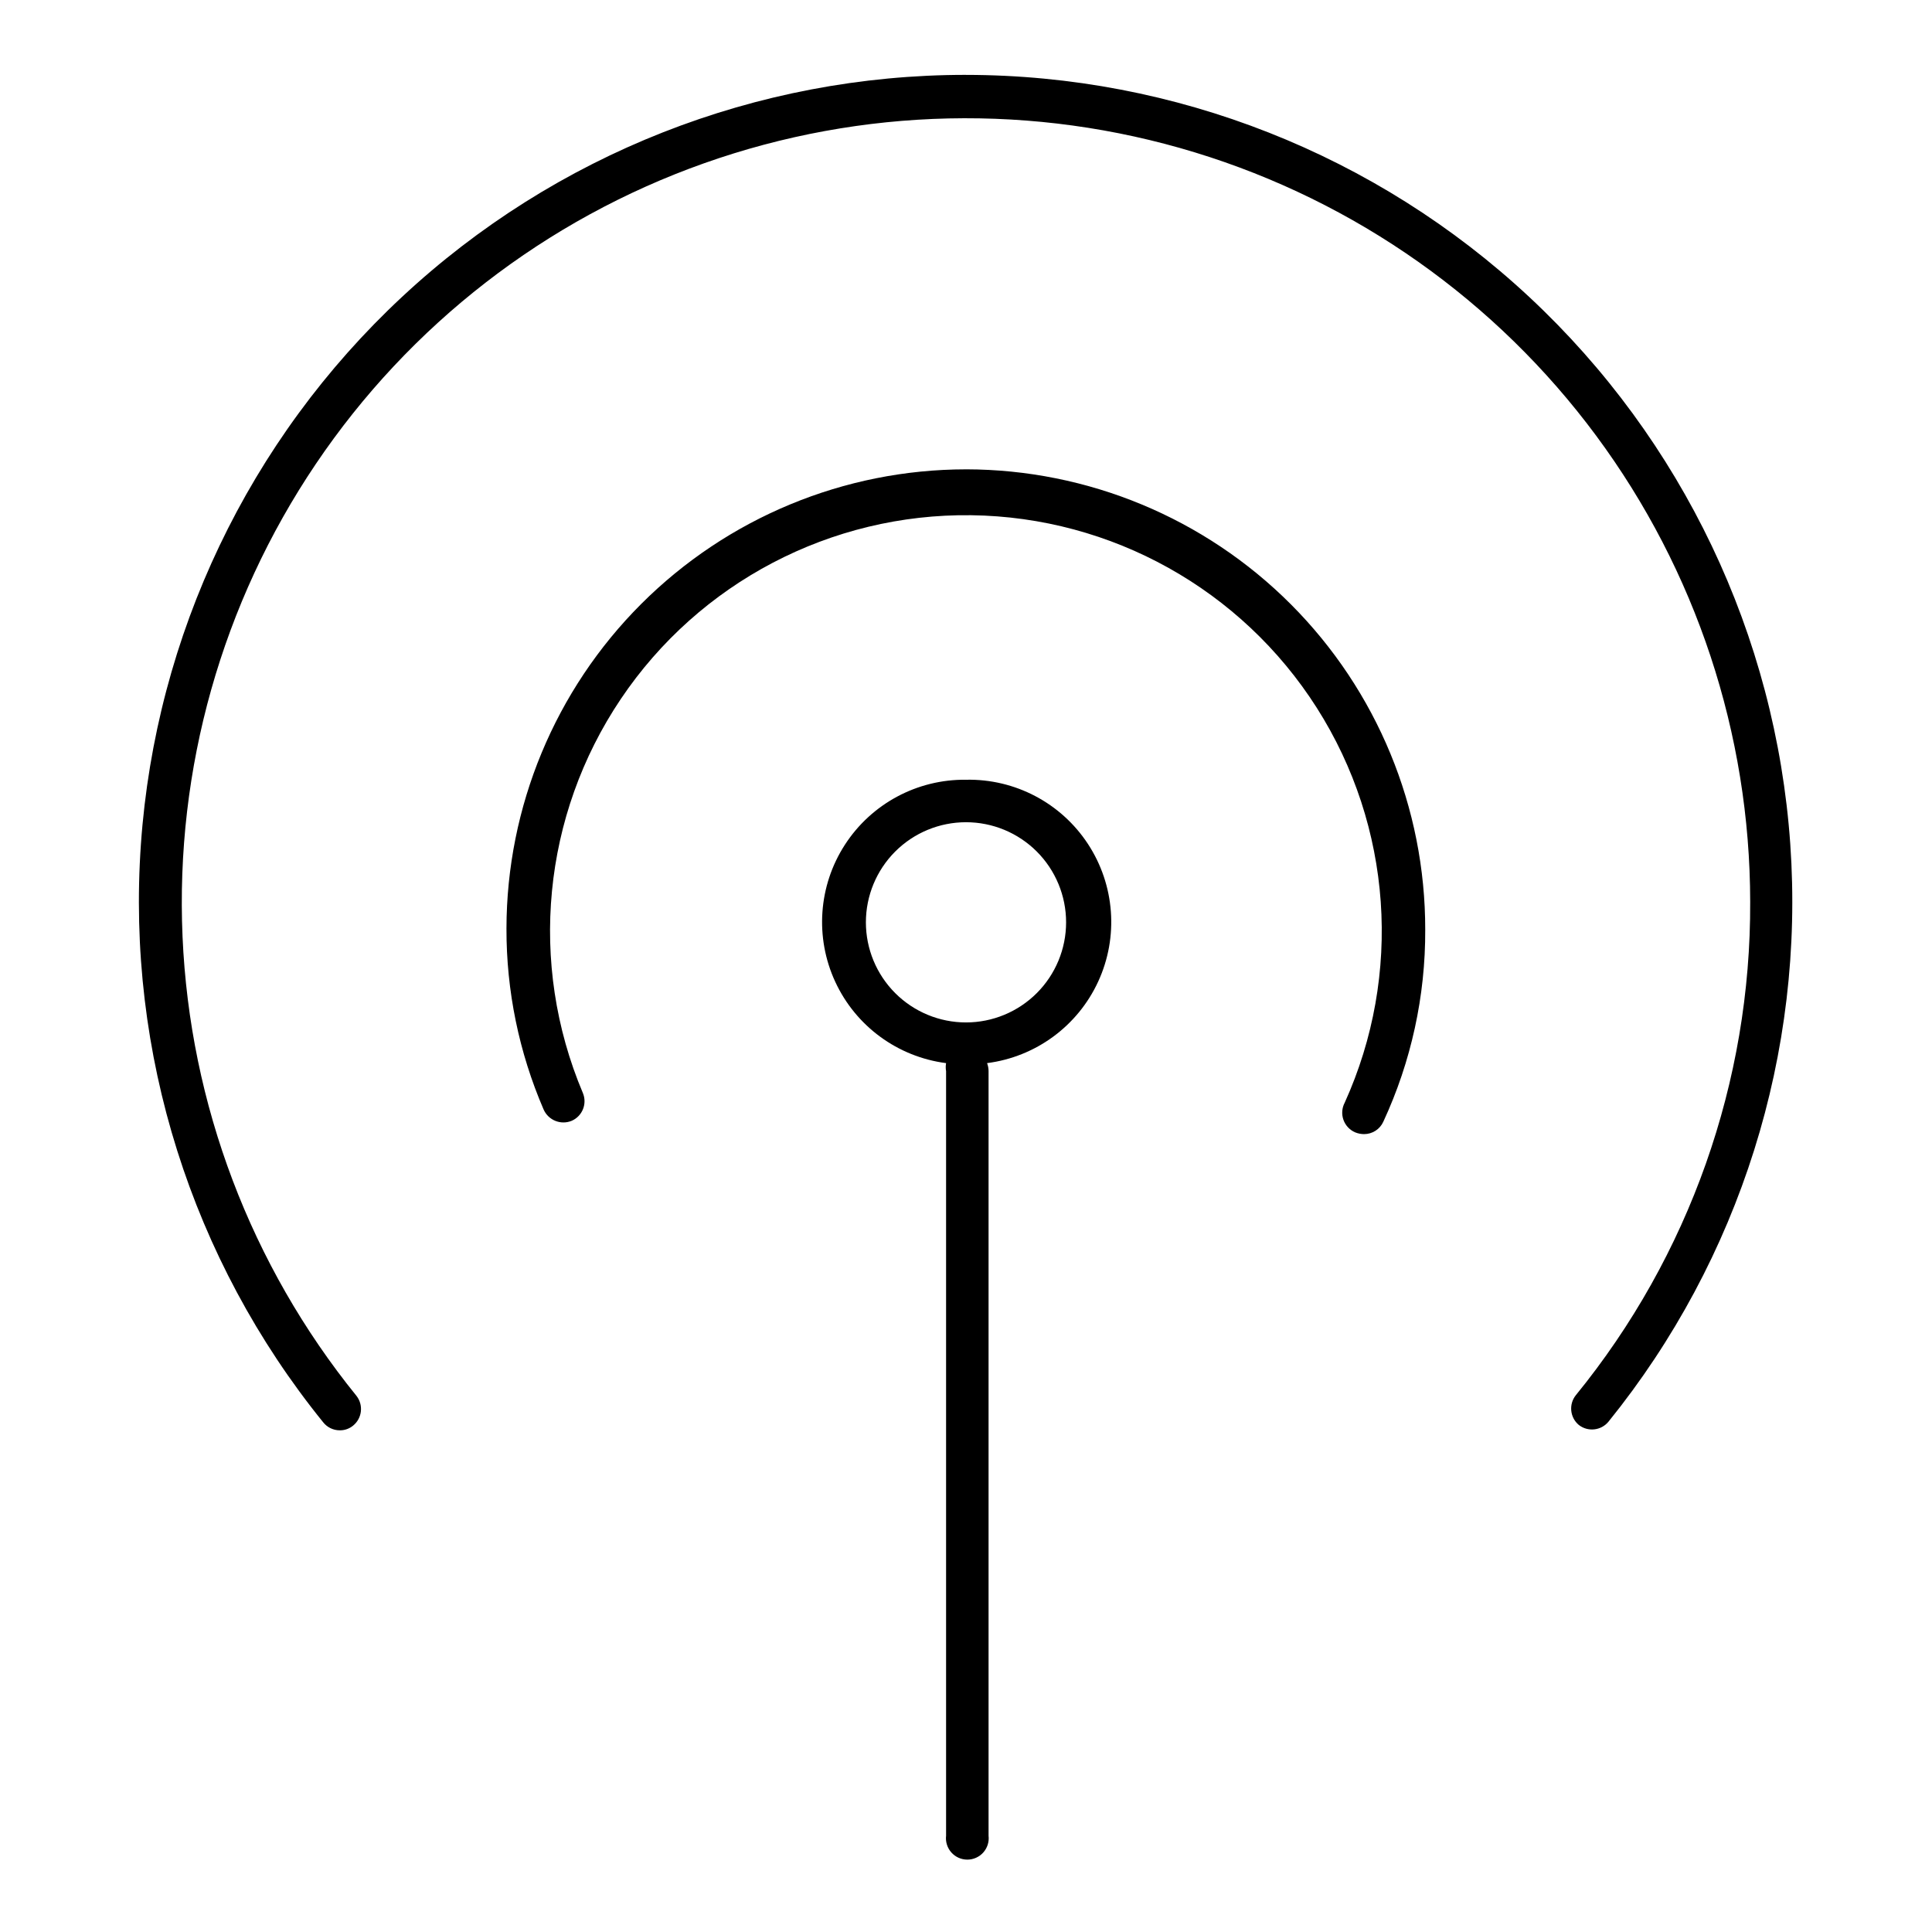 <?xml version="1.0" encoding="UTF-8"?>
<!-- Uploaded to: ICON Repo, www.iconrepo.com, Generator: ICON Repo Mixer Tools -->
<svg fill="#000000" width="800px" height="800px" version="1.1" viewBox="144 144 512 512" xmlns="http://www.w3.org/2000/svg">
 <g>
  <path d="m400 350.64c-12.945-0.148-25.062 6.356-32.094 17.227-7.031 10.867-7.992 24.586-2.551 36.332 5.441 11.746 16.531 19.879 29.367 21.539-0.125 0.703-0.125 1.426 0 2.129v202.62c-0.188 1.605 0.316 3.219 1.395 4.43 1.074 1.211 2.617 1.902 4.234 1.902 1.621 0 3.164-0.691 4.238-1.902 1.074-1.211 1.582-2.824 1.391-4.43v-202.62c0-0.727-0.133-1.449-0.395-2.129 12.891-1.652 24.02-9.824 29.453-21.629 5.434-11.801 4.41-25.57-2.711-36.438s-19.34-17.305-32.328-17.031zm0 64.312v0.004c-7.039 0-13.785-2.797-18.762-7.773-4.973-4.973-7.769-11.723-7.769-18.758 0-7.035 2.797-13.781 7.769-18.758 4.977-4.977 11.723-7.769 18.762-7.769 7.035 0 13.781 2.793 18.758 7.769 4.973 4.977 7.769 11.723 7.769 18.758 0 7.035-2.797 13.785-7.769 18.758-4.977 4.977-11.723 7.773-18.758 7.773z"/>
  <path d="m400 163.84c-55.484-0.008-108.9 21.027-149.48 58.863-40.582 37.832-65.301 89.648-69.176 145-3.871 55.344 13.391 110.1 48.305 153.22 1.062 1.348 2.691 2.133 4.406 2.125 1.293 0.016 2.551-0.434 3.543-1.262 2.379-1.953 2.762-5.445 0.867-7.871-27.996-34.586-44.152-77.242-46.09-121.7-1.941-44.457 10.441-88.359 35.316-125.25 24.879-36.891 60.941-64.824 102.88-79.691 41.941-14.863 87.543-15.875 130.1-2.883 42.559 12.988 79.824 39.297 106.31 75.051 26.488 35.75 40.801 79.062 40.836 123.56 0.203 47.621-16.129 93.836-46.211 130.75-1.914 2.402-1.562 5.894 0.789 7.871 2.426 1.898 5.918 1.512 7.871-0.867 34.848-43.113 52.059-97.828 48.172-153.12-3.887-55.297-28.582-107.07-69.117-144.88-40.535-37.816-93.891-58.863-149.32-58.91z"/>
  <path d="m400 268.38c-32.281 0.02-63.23 12.848-86.062 35.664-22.832 22.816-35.676 53.758-35.719 86.035-0.039 16.488 3.312 32.805 9.84 47.941 1.262 2.871 4.586 4.203 7.477 2.992 2.832-1.258 4.129-4.551 2.914-7.398-14.469-34.266-10.68-73.516 10.078-104.38 20.754-30.863 55.676-49.172 92.867-48.695 37.191 0.48 71.629 19.684 91.586 51.07 19.953 31.387 22.73 70.719 7.387 104.6-0.746 1.398-0.871 3.043-0.348 4.539 0.523 1.496 1.648 2.703 3.102 3.332 0.75 0.309 1.551 0.469 2.363 0.473 2.207 0.004 4.215-1.289 5.117-3.309 7.383-15.93 11.172-33.293 11.098-50.852 0.043-32.32-12.758-63.332-35.578-86.215-22.824-22.883-53.805-35.758-86.121-35.801z"/>
 </g>
</svg>
